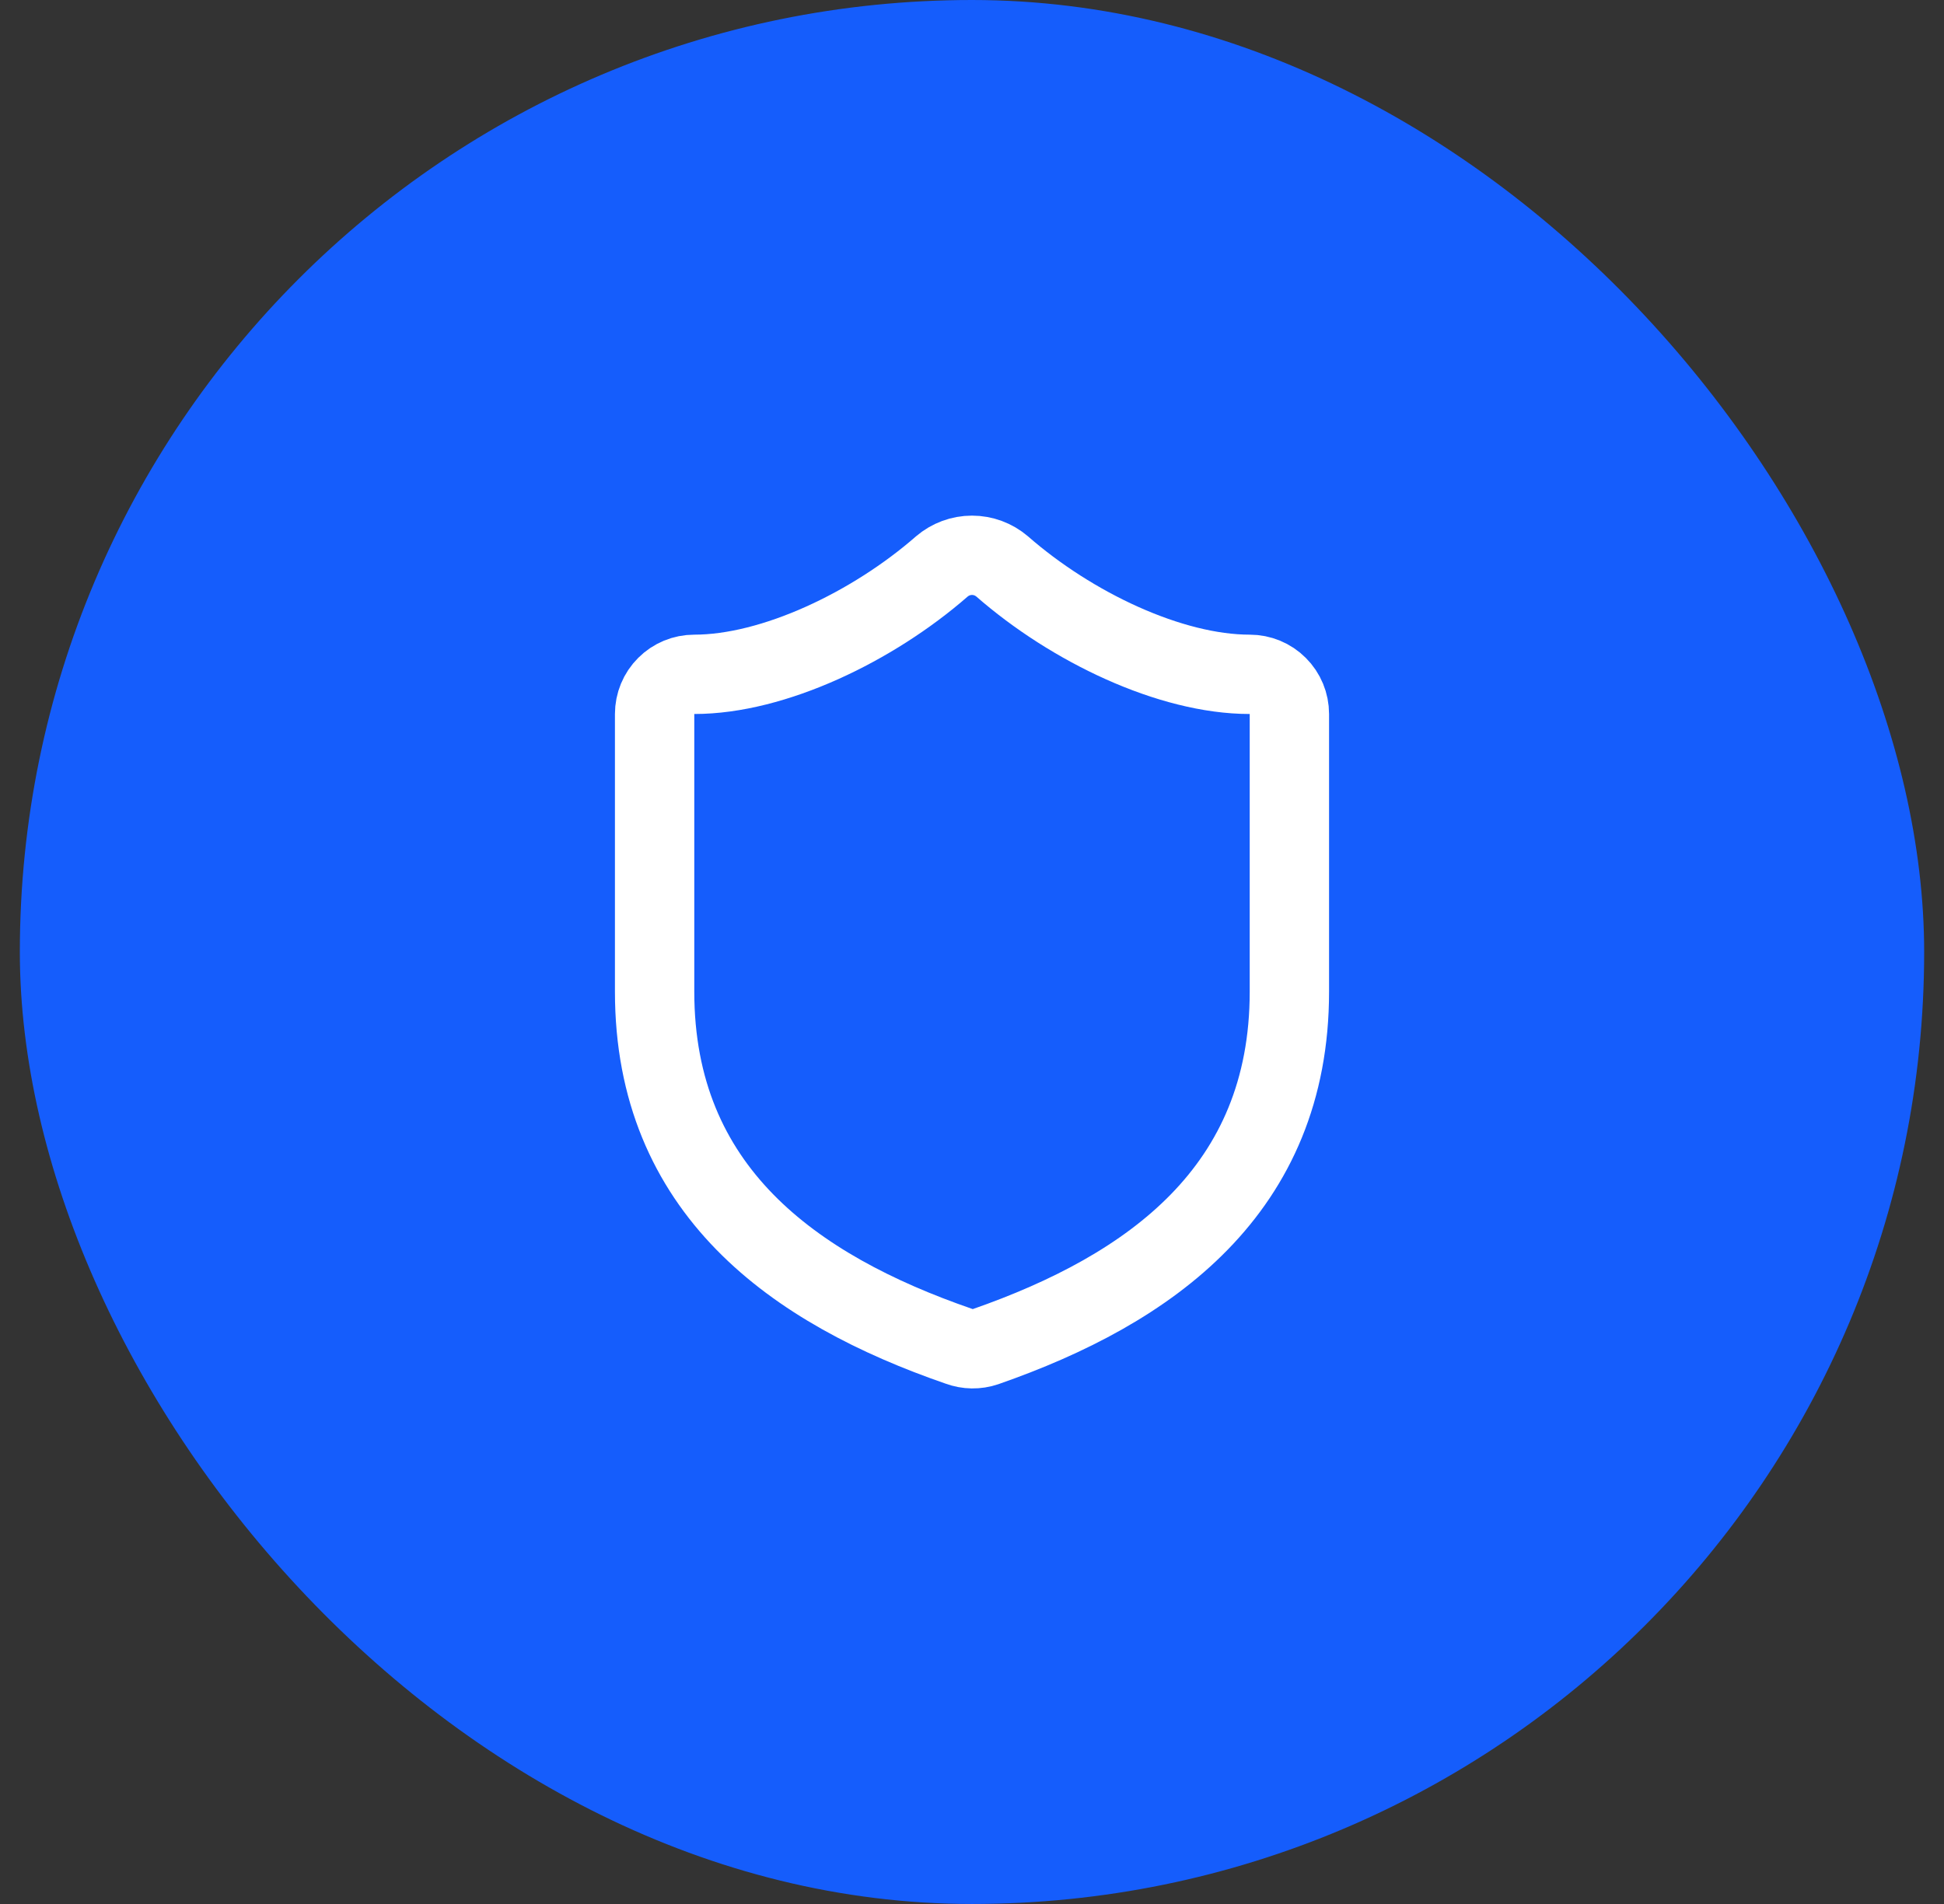 <svg width="49" height="48" viewBox="0 0 49 48" fill="none" xmlns="http://www.w3.org/2000/svg">
<rect x="0" y="0" width="49" height="48" fill="#333333" stroke="none"/>
<rect x="0.5" width="48" height="48" rx="24" fill="#155DFC"/>
<path d="M32.5 25C32.5 30 29 32.5 24.84 33.95C24.622 34.024 24.386 34.02 24.17 33.94C20 32.5 16.5 30 16.5 25V18C16.5 17.735 16.605 17.48 16.793 17.293C16.98 17.105 17.235 17 17.5 17C19.5 17 22 15.8 23.74 14.28C23.952 14.099 24.221 13.999 24.5 13.999C24.779 13.999 25.048 14.099 25.26 14.28C27.01 15.81 29.5 17 31.5 17C31.765 17 32.02 17.105 32.207 17.293C32.395 17.48 32.5 17.735 32.5 18V25Z" stroke="white" stroke-width="2" stroke-linecap="round" stroke-linejoin="round"/>
</svg>
